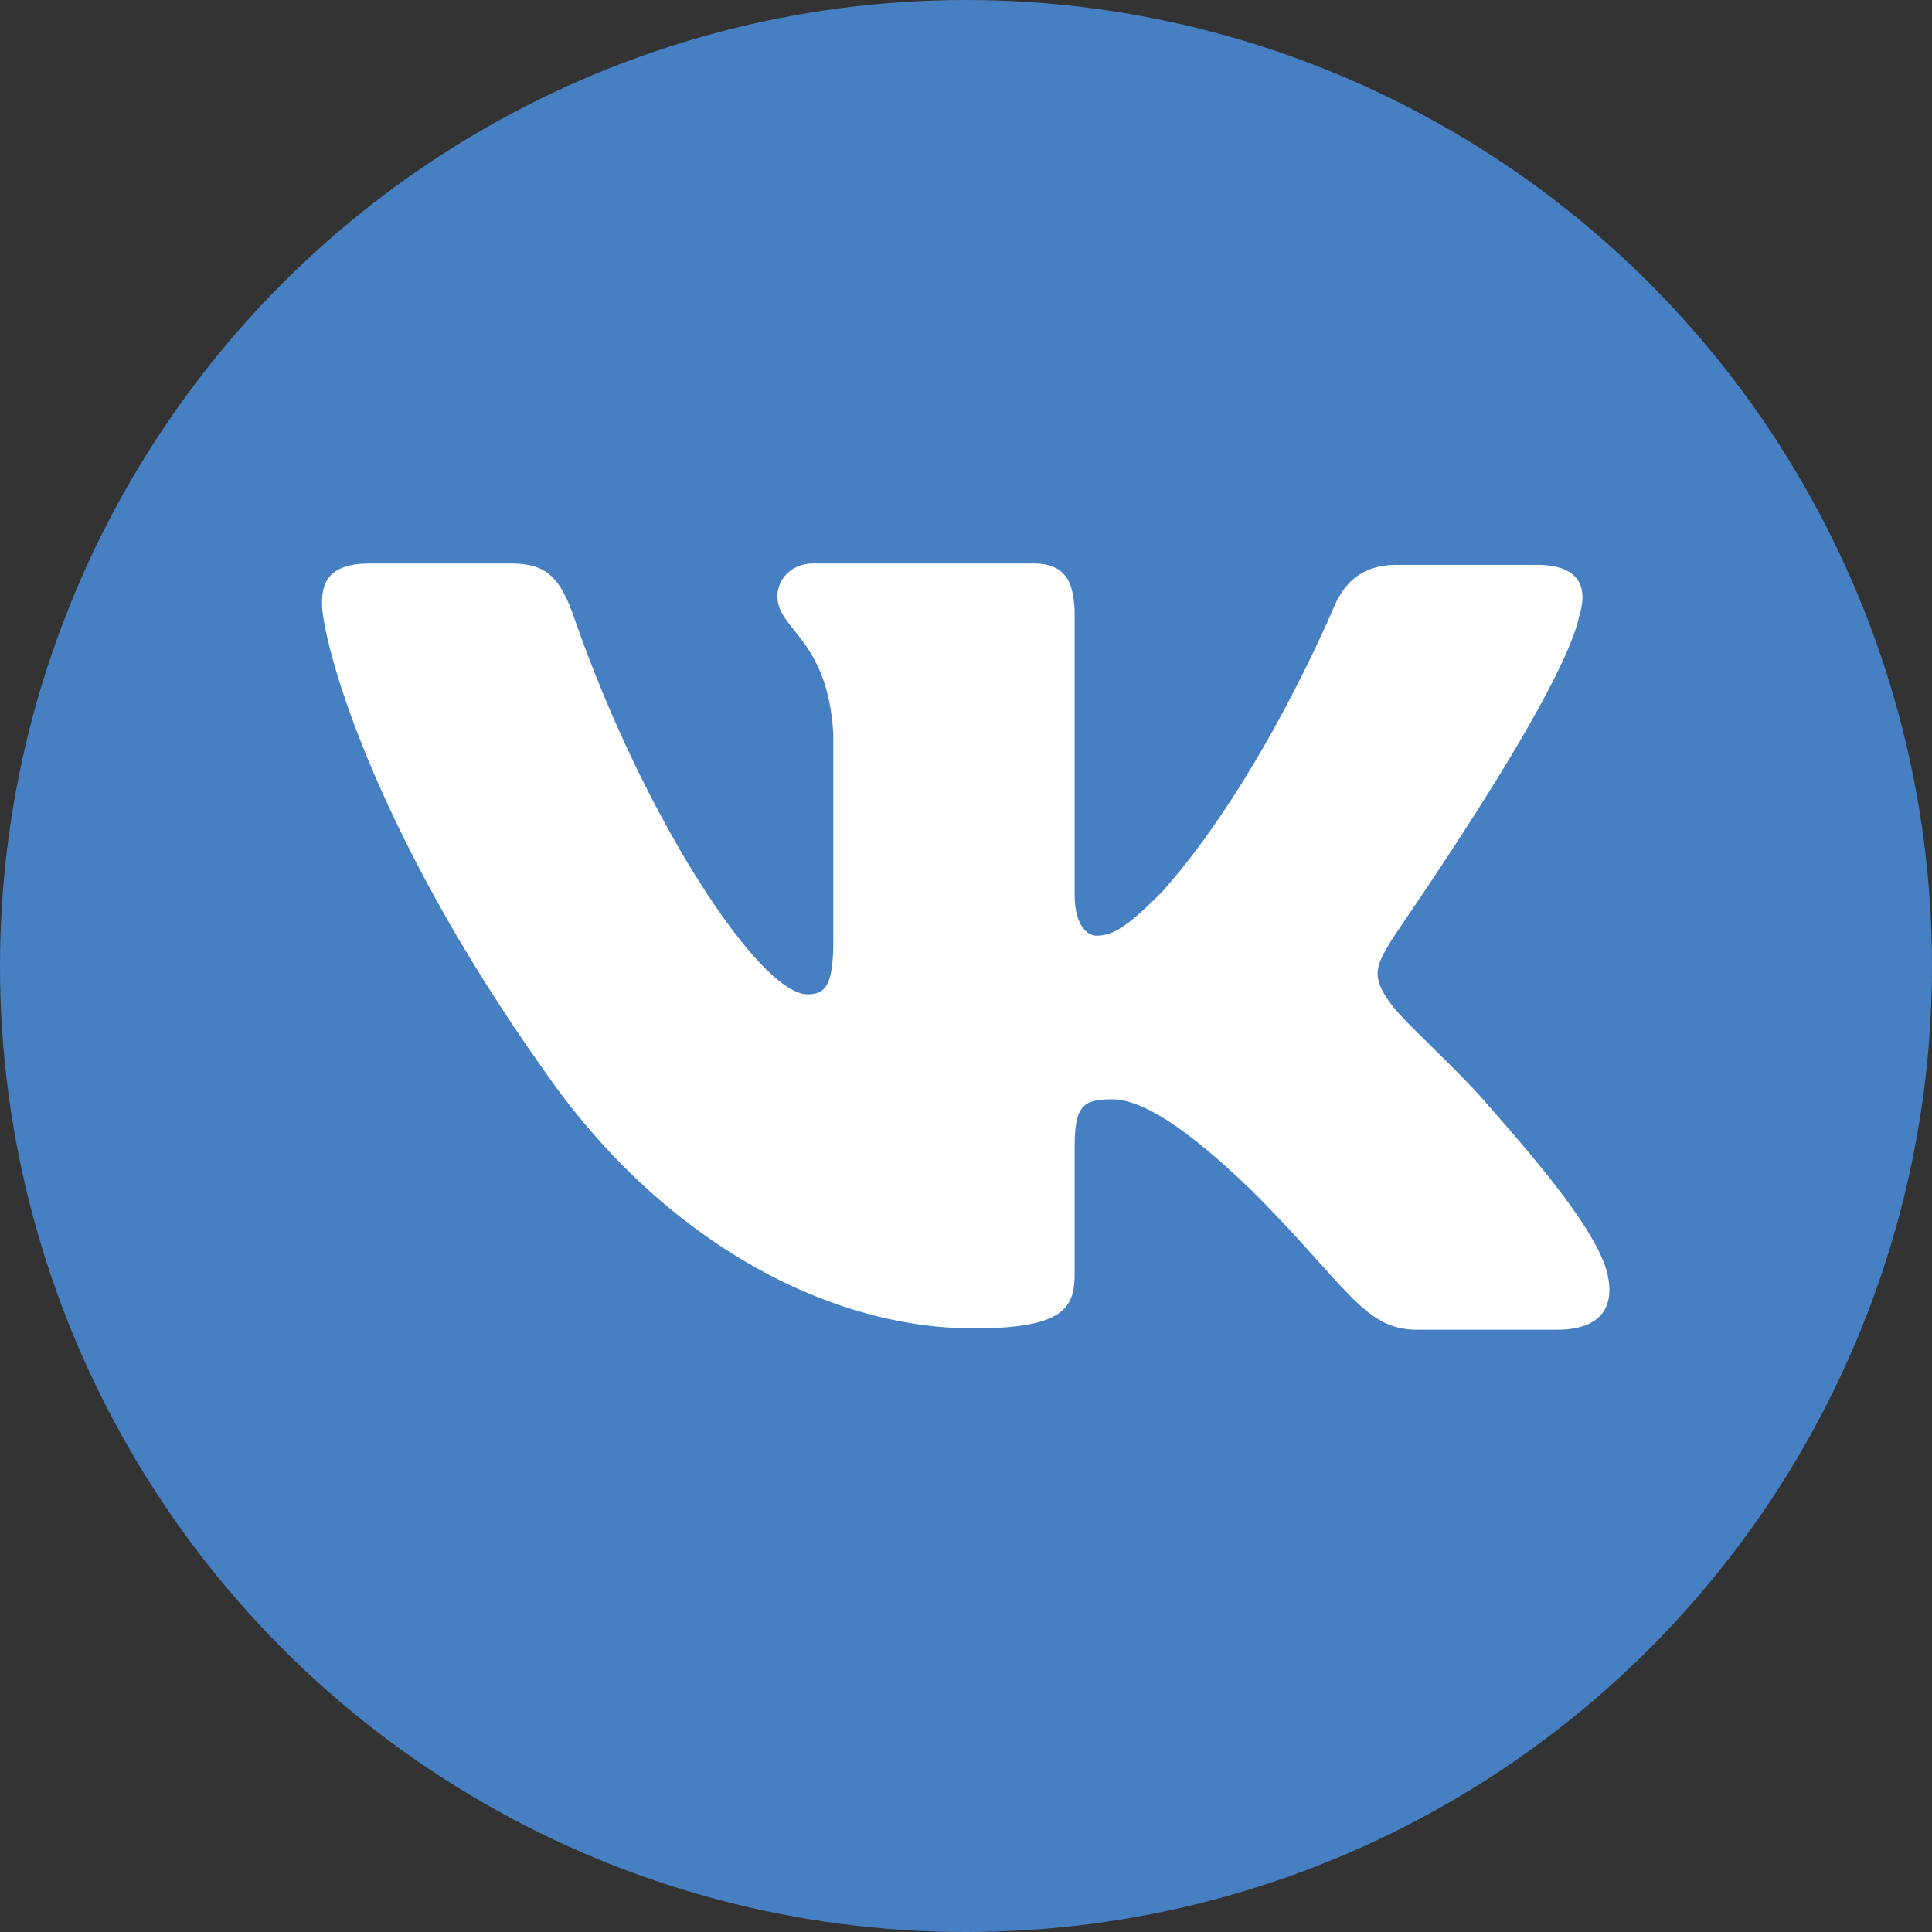 <?xml version="1.0" encoding="UTF-8"?> <svg xmlns="http://www.w3.org/2000/svg" width="35" height="35" viewBox="0 0 35 35" fill="none"><rect x="0" y="0" width="35" height="35" fill="#333333" stroke="none"/> <circle cx="17.5" cy="17.5" r="17.5" fill="#4680C2"></circle> <path fill-rule="evenodd" clip-rule="evenodd" d="M28.607 11.171C28.78 10.628 28.607 10.233 27.841 10.233H25.297C24.655 10.233 24.358 10.579 24.186 10.949C24.186 10.949 22.876 14.111 21.049 16.161C20.456 16.753 20.184 16.951 19.863 16.951C19.69 16.951 19.468 16.753 19.468 16.21V11.147C19.468 10.504 19.27 10.208 18.727 10.208H14.725C14.33 10.208 14.083 10.504 14.083 10.801C14.083 11.418 14.997 11.566 15.096 13.296V17.05C15.096 17.865 14.948 18.013 14.627 18.013C13.762 18.013 11.663 14.827 10.403 11.196C10.156 10.48 9.909 10.208 9.267 10.208H6.698C5.957 10.208 5.833 10.554 5.833 10.924C5.833 11.591 6.698 14.95 9.859 19.396C11.959 22.434 14.948 24.065 17.64 24.065C19.27 24.065 19.468 23.694 19.468 23.077V20.78C19.468 20.039 19.616 19.915 20.135 19.915C20.505 19.915 21.172 20.113 22.679 21.57C24.408 23.299 24.704 24.089 25.668 24.089H28.212C28.953 24.089 29.299 23.719 29.101 23.003C28.878 22.286 28.039 21.249 26.952 20.014C26.359 19.322 25.47 18.557 25.198 18.186C24.828 17.692 24.927 17.495 25.198 17.05C25.174 17.05 28.286 12.653 28.607 11.171Z" fill="white"></path> </svg> 